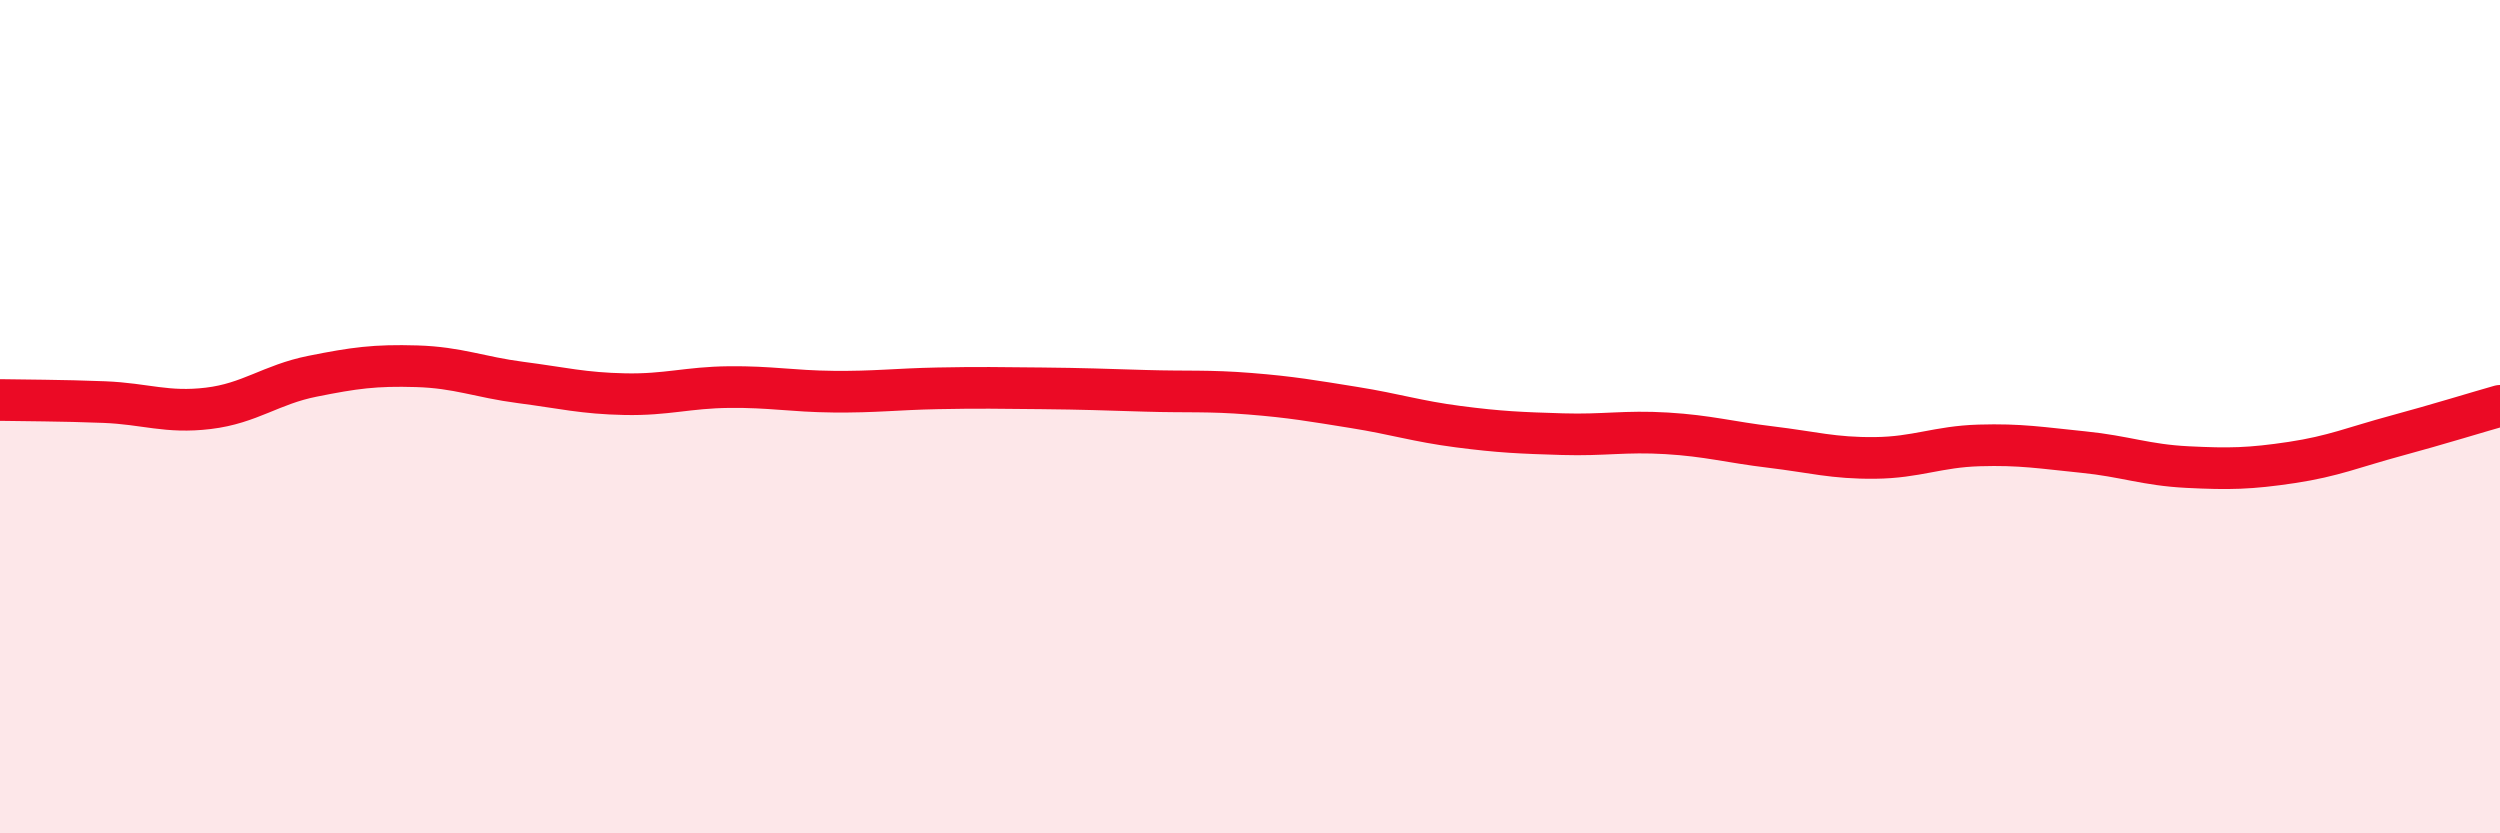 
    <svg width="60" height="20" viewBox="0 0 60 20" xmlns="http://www.w3.org/2000/svg">
      <path
        d="M 0,9.6 C 0.5,9.61 1.5,9.61 2.5,9.65 C 3.5,9.69 4,9.92 5,9.8 C 6,9.68 6.5,9.23 7.5,9.03 C 8.5,8.83 9,8.76 10,8.79 C 11,8.82 11.5,9.05 12.5,9.18 C 13.5,9.31 14,9.44 15,9.46 C 16,9.48 16.5,9.3 17.5,9.29 C 18.5,9.28 19,9.39 20,9.4 C 21,9.41 21.5,9.34 22.5,9.32 C 23.5,9.3 24,9.31 25,9.32 C 26,9.33 26.5,9.35 27.5,9.38 C 28.5,9.41 29,9.37 30,9.45 C 31,9.53 31.5,9.62 32.5,9.78 C 33.5,9.94 34,10.11 35,10.24 C 36,10.37 36.5,10.39 37.5,10.42 C 38.5,10.45 39,10.34 40,10.4 C 41,10.46 41.5,10.61 42.5,10.73 C 43.5,10.85 44,11 45,10.99 C 46,10.98 46.5,10.72 47.5,10.69 C 48.5,10.66 49,10.75 50,10.85 C 51,10.95 51.5,11.16 52.5,11.21 C 53.5,11.26 54,11.25 55,11.1 C 56,10.95 56.5,10.73 57.5,10.46 C 58.5,10.19 59.5,9.88 60,9.74L60 20L0 20Z"
        fill="#EB0A25"
        opacity="0.1"
        stroke-linecap="round"
        stroke-linejoin="round"
      />
      <path
        d="M 0,9.6 C 0.5,9.61 1.5,9.61 2.5,9.65 C 3.5,9.69 4,9.92 5,9.8 C 6,9.68 6.5,9.23 7.5,9.03 C 8.5,8.83 9,8.76 10,8.79 C 11,8.82 11.5,9.05 12.5,9.18 C 13.5,9.31 14,9.44 15,9.46 C 16,9.48 16.5,9.3 17.5,9.29 C 18.5,9.28 19,9.39 20,9.4 C 21,9.41 21.5,9.34 22.5,9.32 C 23.5,9.3 24,9.31 25,9.32 C 26,9.33 26.5,9.35 27.5,9.38 C 28.5,9.41 29,9.37 30,9.45 C 31,9.53 31.5,9.62 32.5,9.78 C 33.5,9.94 34,10.11 35,10.24 C 36,10.37 36.5,10.39 37.5,10.42 C 38.5,10.45 39,10.34 40,10.4 C 41,10.46 41.5,10.61 42.5,10.73 C 43.5,10.85 44,11 45,10.99 C 46,10.98 46.5,10.72 47.5,10.69 C 48.5,10.66 49,10.75 50,10.85 C 51,10.95 51.5,11.16 52.5,11.21 C 53.5,11.26 54,11.25 55,11.1 C 56,10.95 56.5,10.73 57.5,10.46 C 58.5,10.19 59.5,9.88 60,9.74"
        stroke="#EB0A25"
        stroke-width="1"
        fill="none"
        stroke-linecap="round"
        stroke-linejoin="round"
      />
    </svg>
  